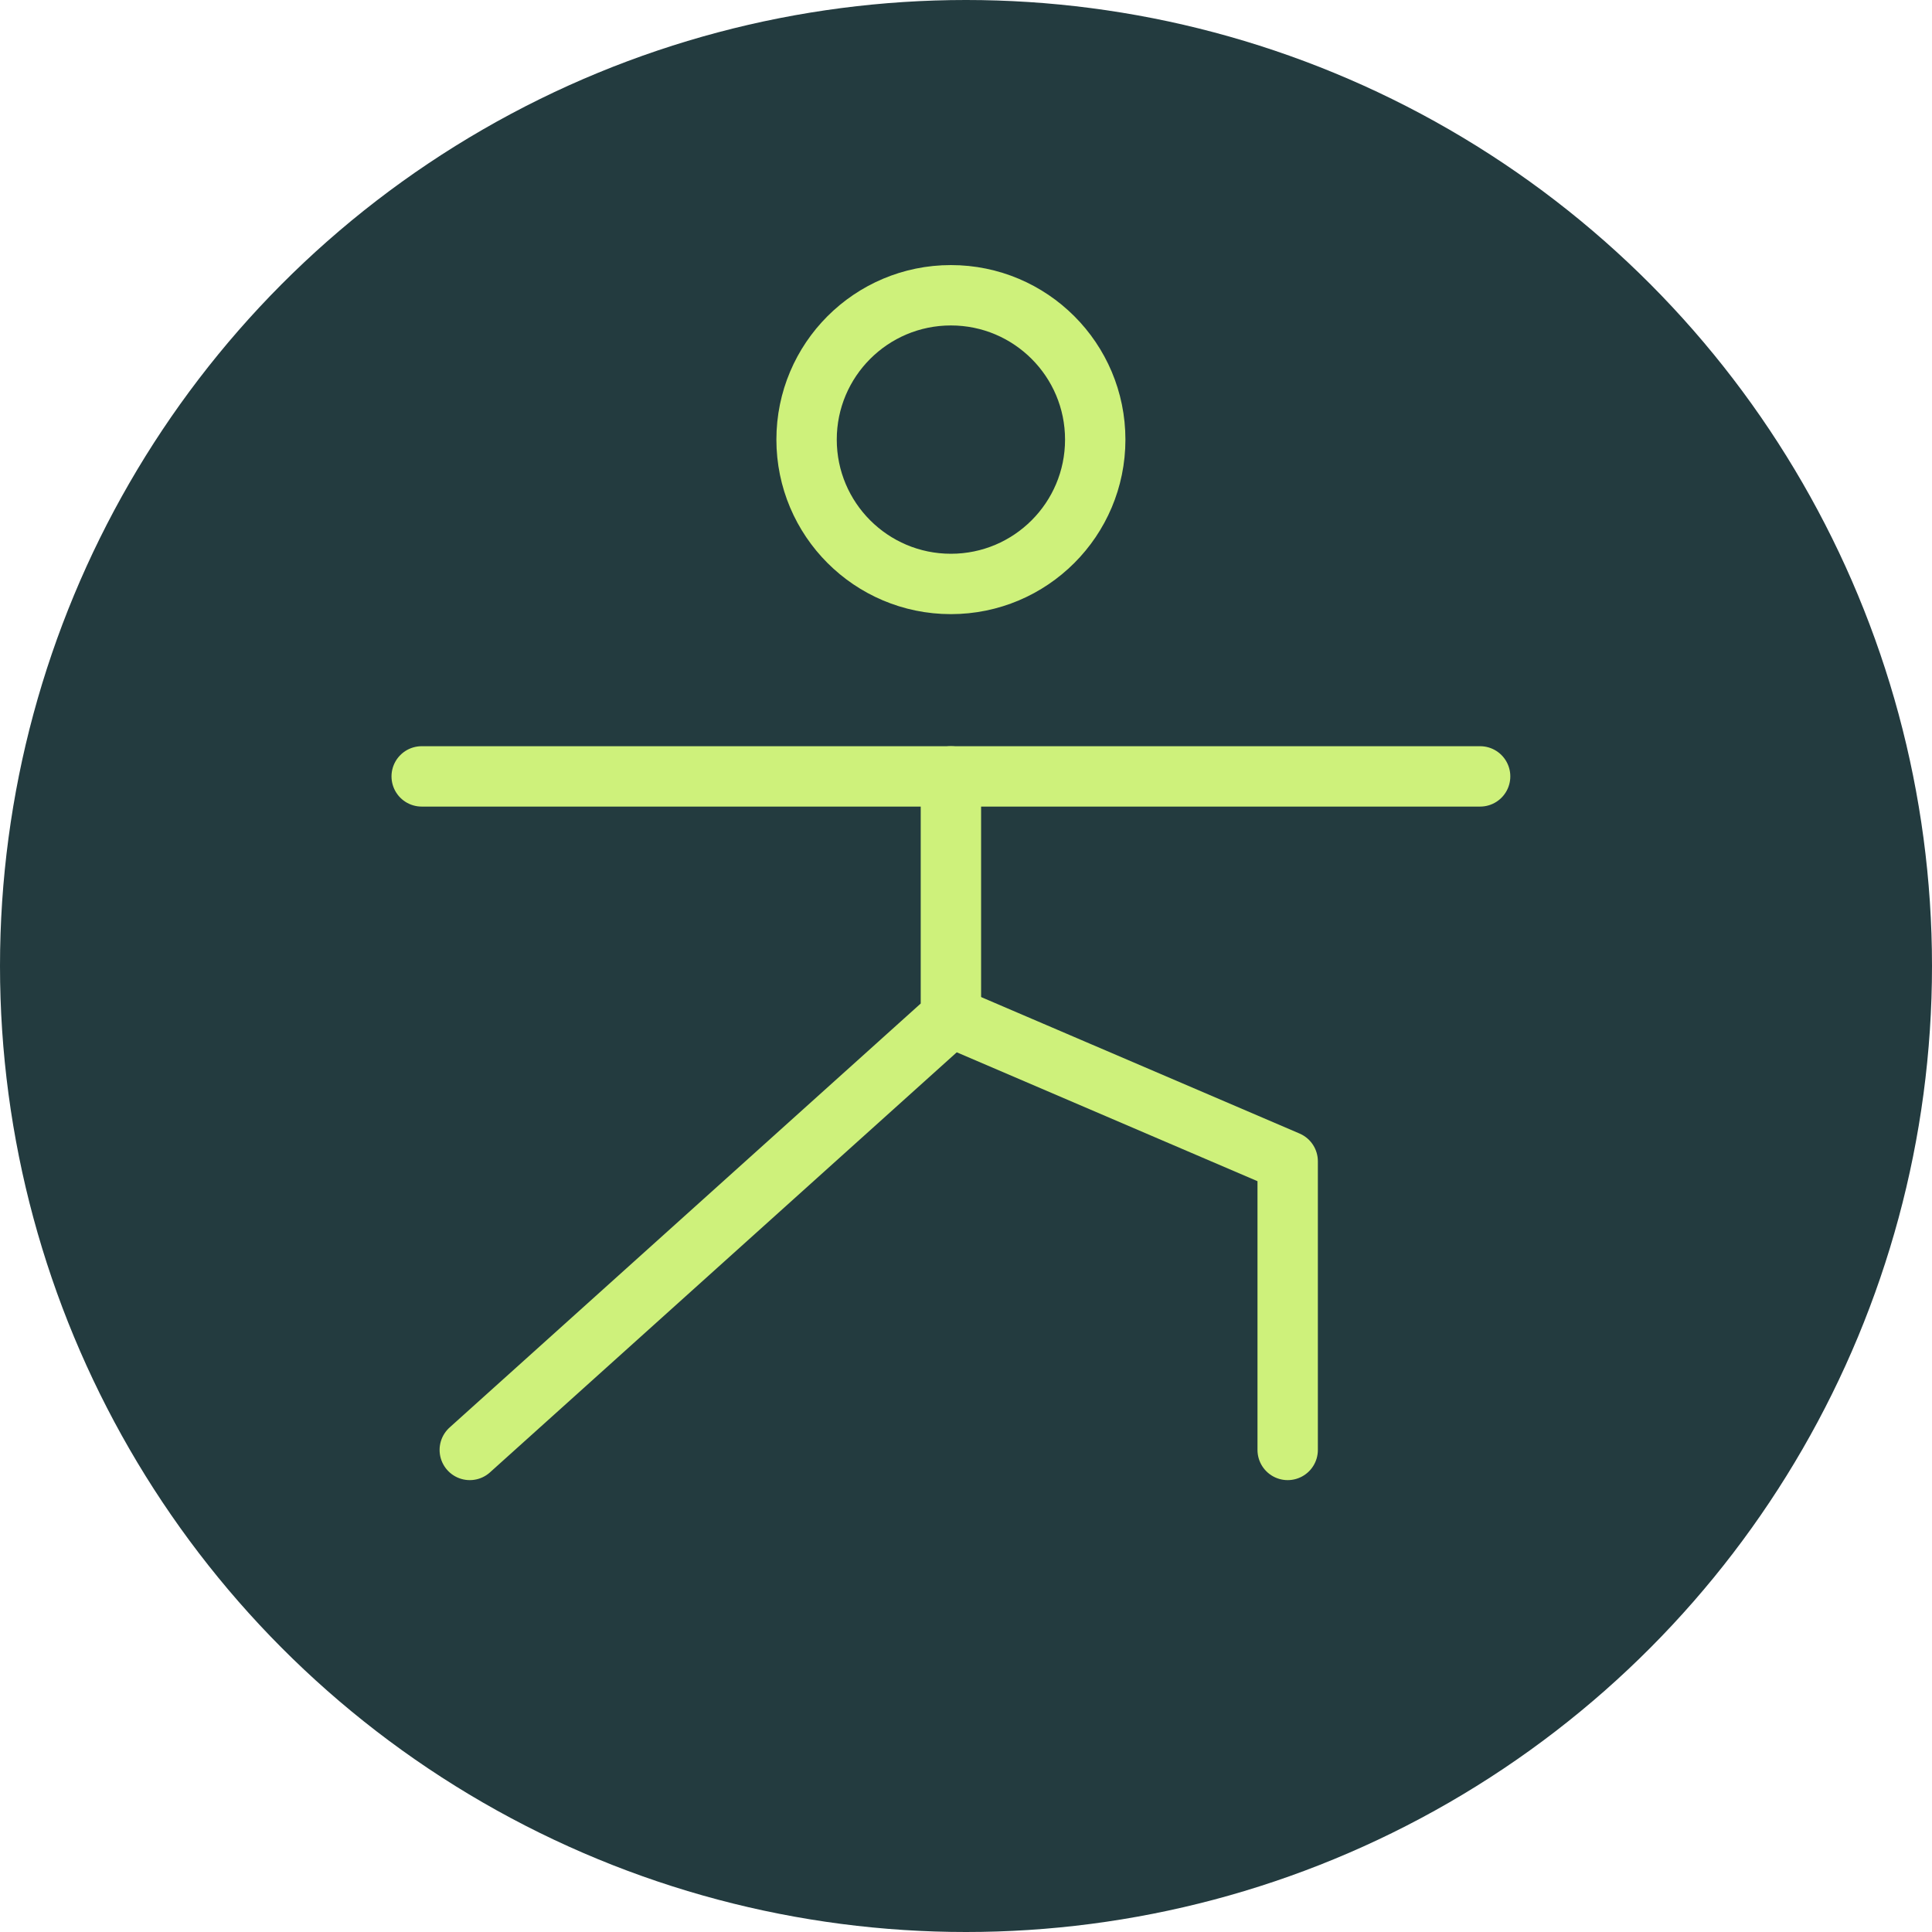 <svg xmlns="http://www.w3.org/2000/svg" width="64" height="64" viewBox="0 0 64 64" fill="none"><circle cx="32" cy="32" r="32" fill="#233B3F"></circle><g clip-path="url(#clip0_2021_6)"><path d="M31.5 19.344C34.141 19.344 36.281 17.203 36.281 14.562C36.281 11.922 34.141 9.781 31.5 9.781C28.859 9.781 26.719 11.922 26.719 14.562C26.719 17.203 28.859 19.344 31.5 19.344Z" stroke="#CEF17B" stroke-width="2" stroke-linecap="round" stroke-linejoin="round"></path><path d="M13.969 25.719H49.031" stroke="#CEF17B" stroke-width="2" stroke-linecap="round" stroke-linejoin="round"></path><path d="M31.5 25.719V33.688L15.562 48.031" stroke="#CEF17B" stroke-width="2" stroke-linecap="round" stroke-linejoin="round"></path><path d="M31.5 33.688L42.656 38.469V48.031" stroke="#CEF17B" stroke-width="2" stroke-linecap="round" stroke-linejoin="round"></path></g><defs><clipPath id="clip0_2021_6"><rect width="51" height="51" fill="white" transform="translate(6 5)"></rect></clipPath></defs></svg>